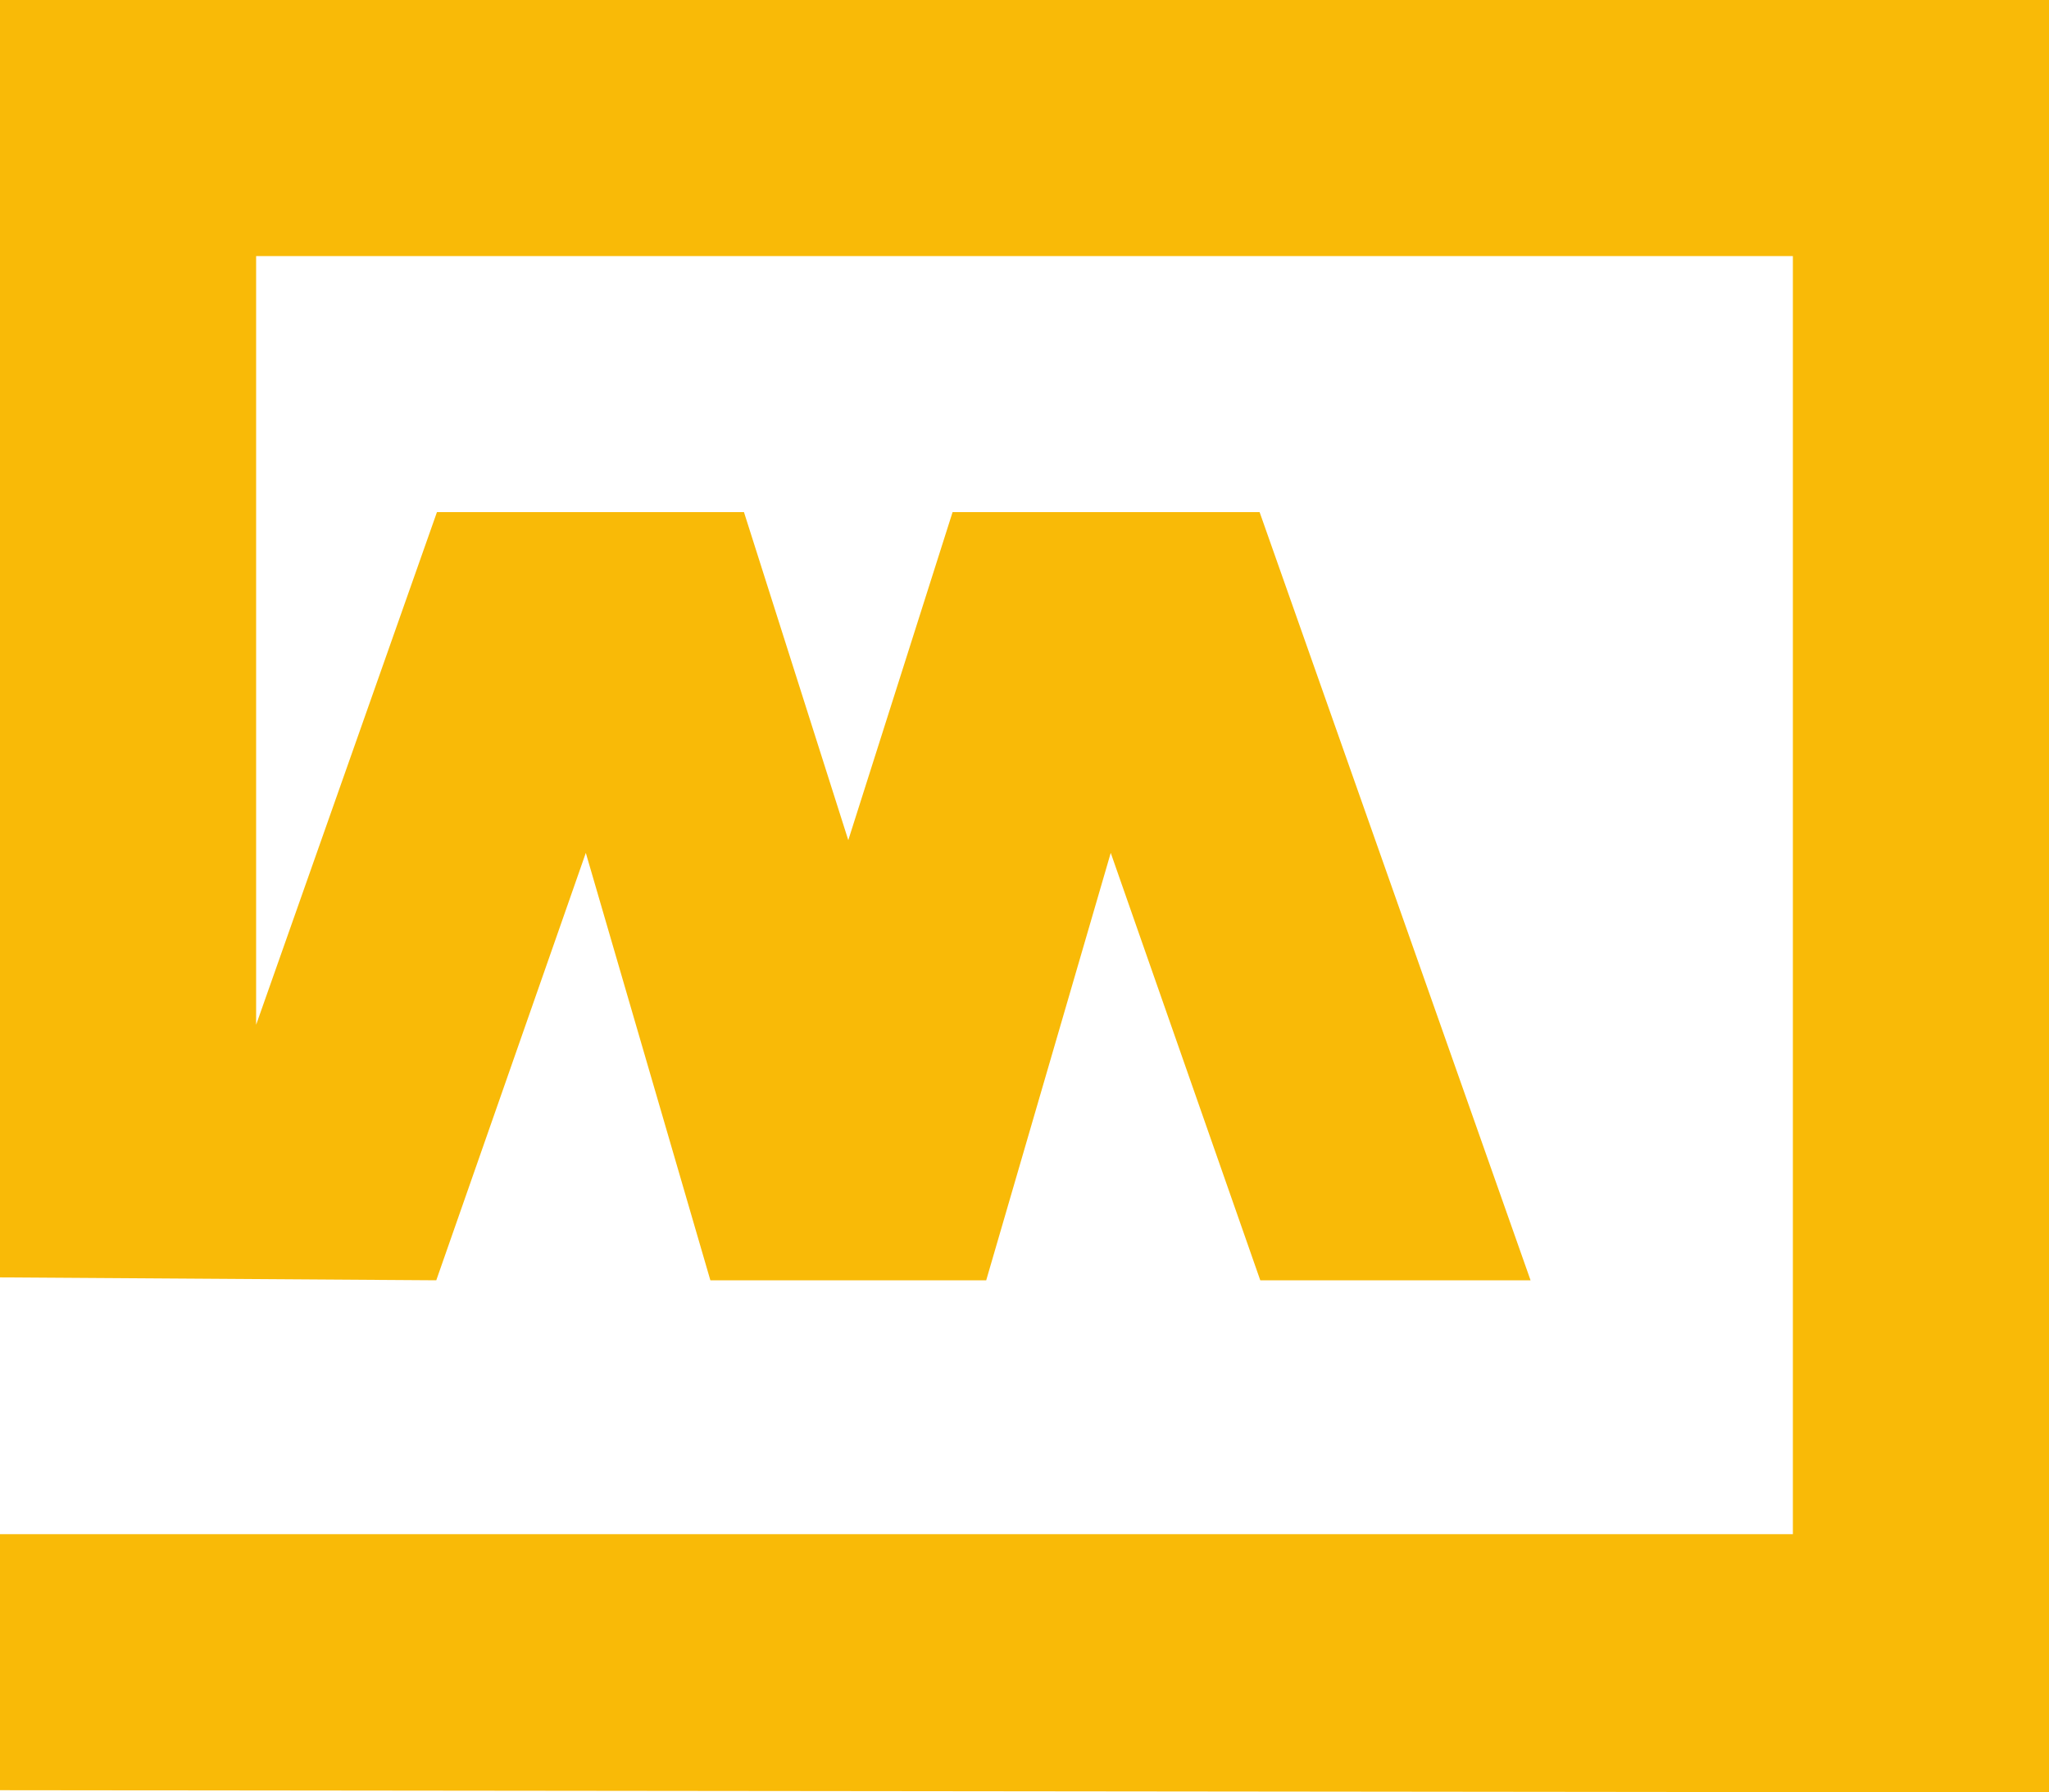 <svg id="Layer_1" data-name="Layer 1" xmlns="http://www.w3.org/2000/svg" viewBox="0 0 774.32 677.53"><defs><style>.cls-1{fill:#f9ba07;}</style></defs><polygon class="cls-1" points="0 0 0 482.85 164.87 483.95 221.38 322.39 268.45 483.95 372.69 483.95 419.75 322.39 476.26 483.95 578.4 483.95 476.01 193.59 359.98 193.59 320.57 317.58 281.15 193.59 165.12 193.59 96.79 387.37 96.79 96.79 677.53 96.79 677.53 579.91 0 579.91 0 676.7 774.32 677.53 774.32 676.7 774.32 0 0 0"/></svg>